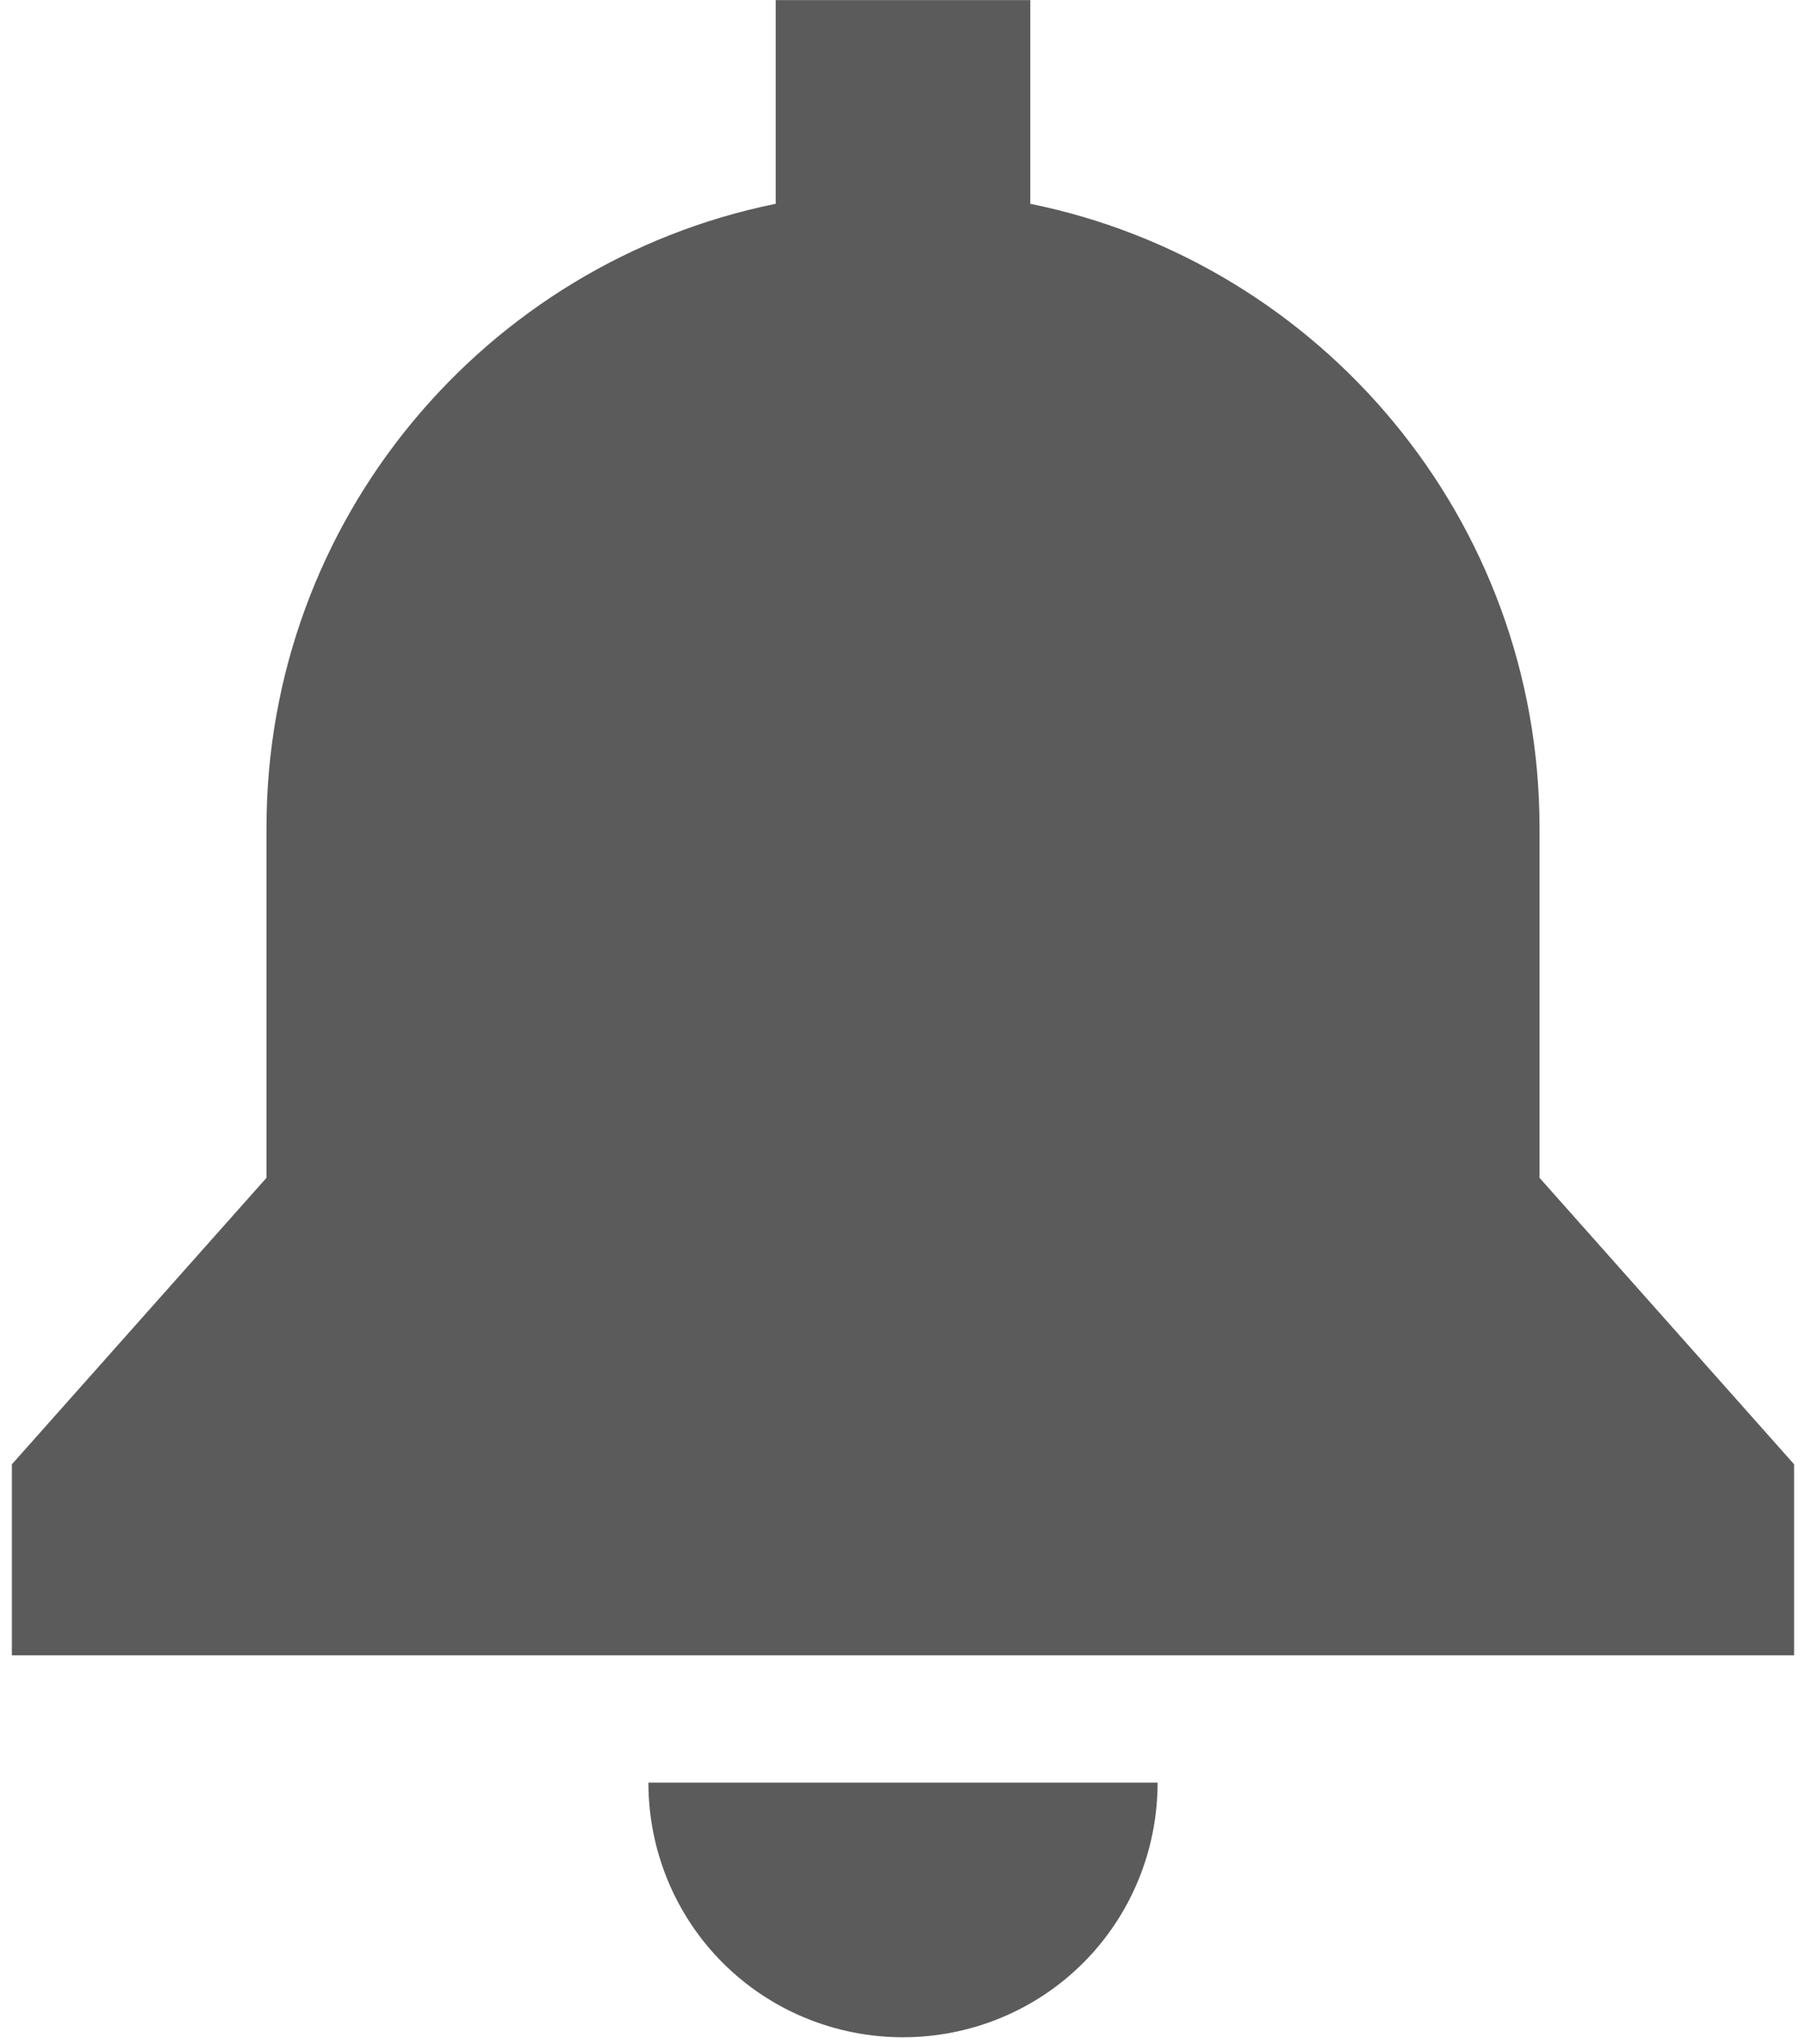 <svg width="76" height="86" viewBox="0 0 76 86" fill="none" xmlns="http://www.w3.org/2000/svg">
<g clip-path="url(#clip0_3533_1379)">
<path d="M43.357 0.004H32.643V8.575C20.422 11.053 11.214 21.868 11.214 34.825V49.557L0.5 61.611V69.647H75.5V61.611L64.786 49.557V34.825C64.786 21.868 55.578 11.053 43.357 8.575V0.004ZM48.714 75.004H38H27.286C27.286 77.85 28.407 80.579 30.416 82.588C32.425 84.597 35.154 85.718 38 85.718C40.846 85.718 43.575 84.597 45.584 82.588C47.593 80.579 48.714 77.85 48.714 75.004Z" fill="#5B5B5B"/>
</g>
<defs>
<clipPath id="clip0_3533_1379">
<rect width="75" height="85.714" fill="white" transform="translate(0.5 0.004)"/>
</clipPath>
</defs>
</svg>
